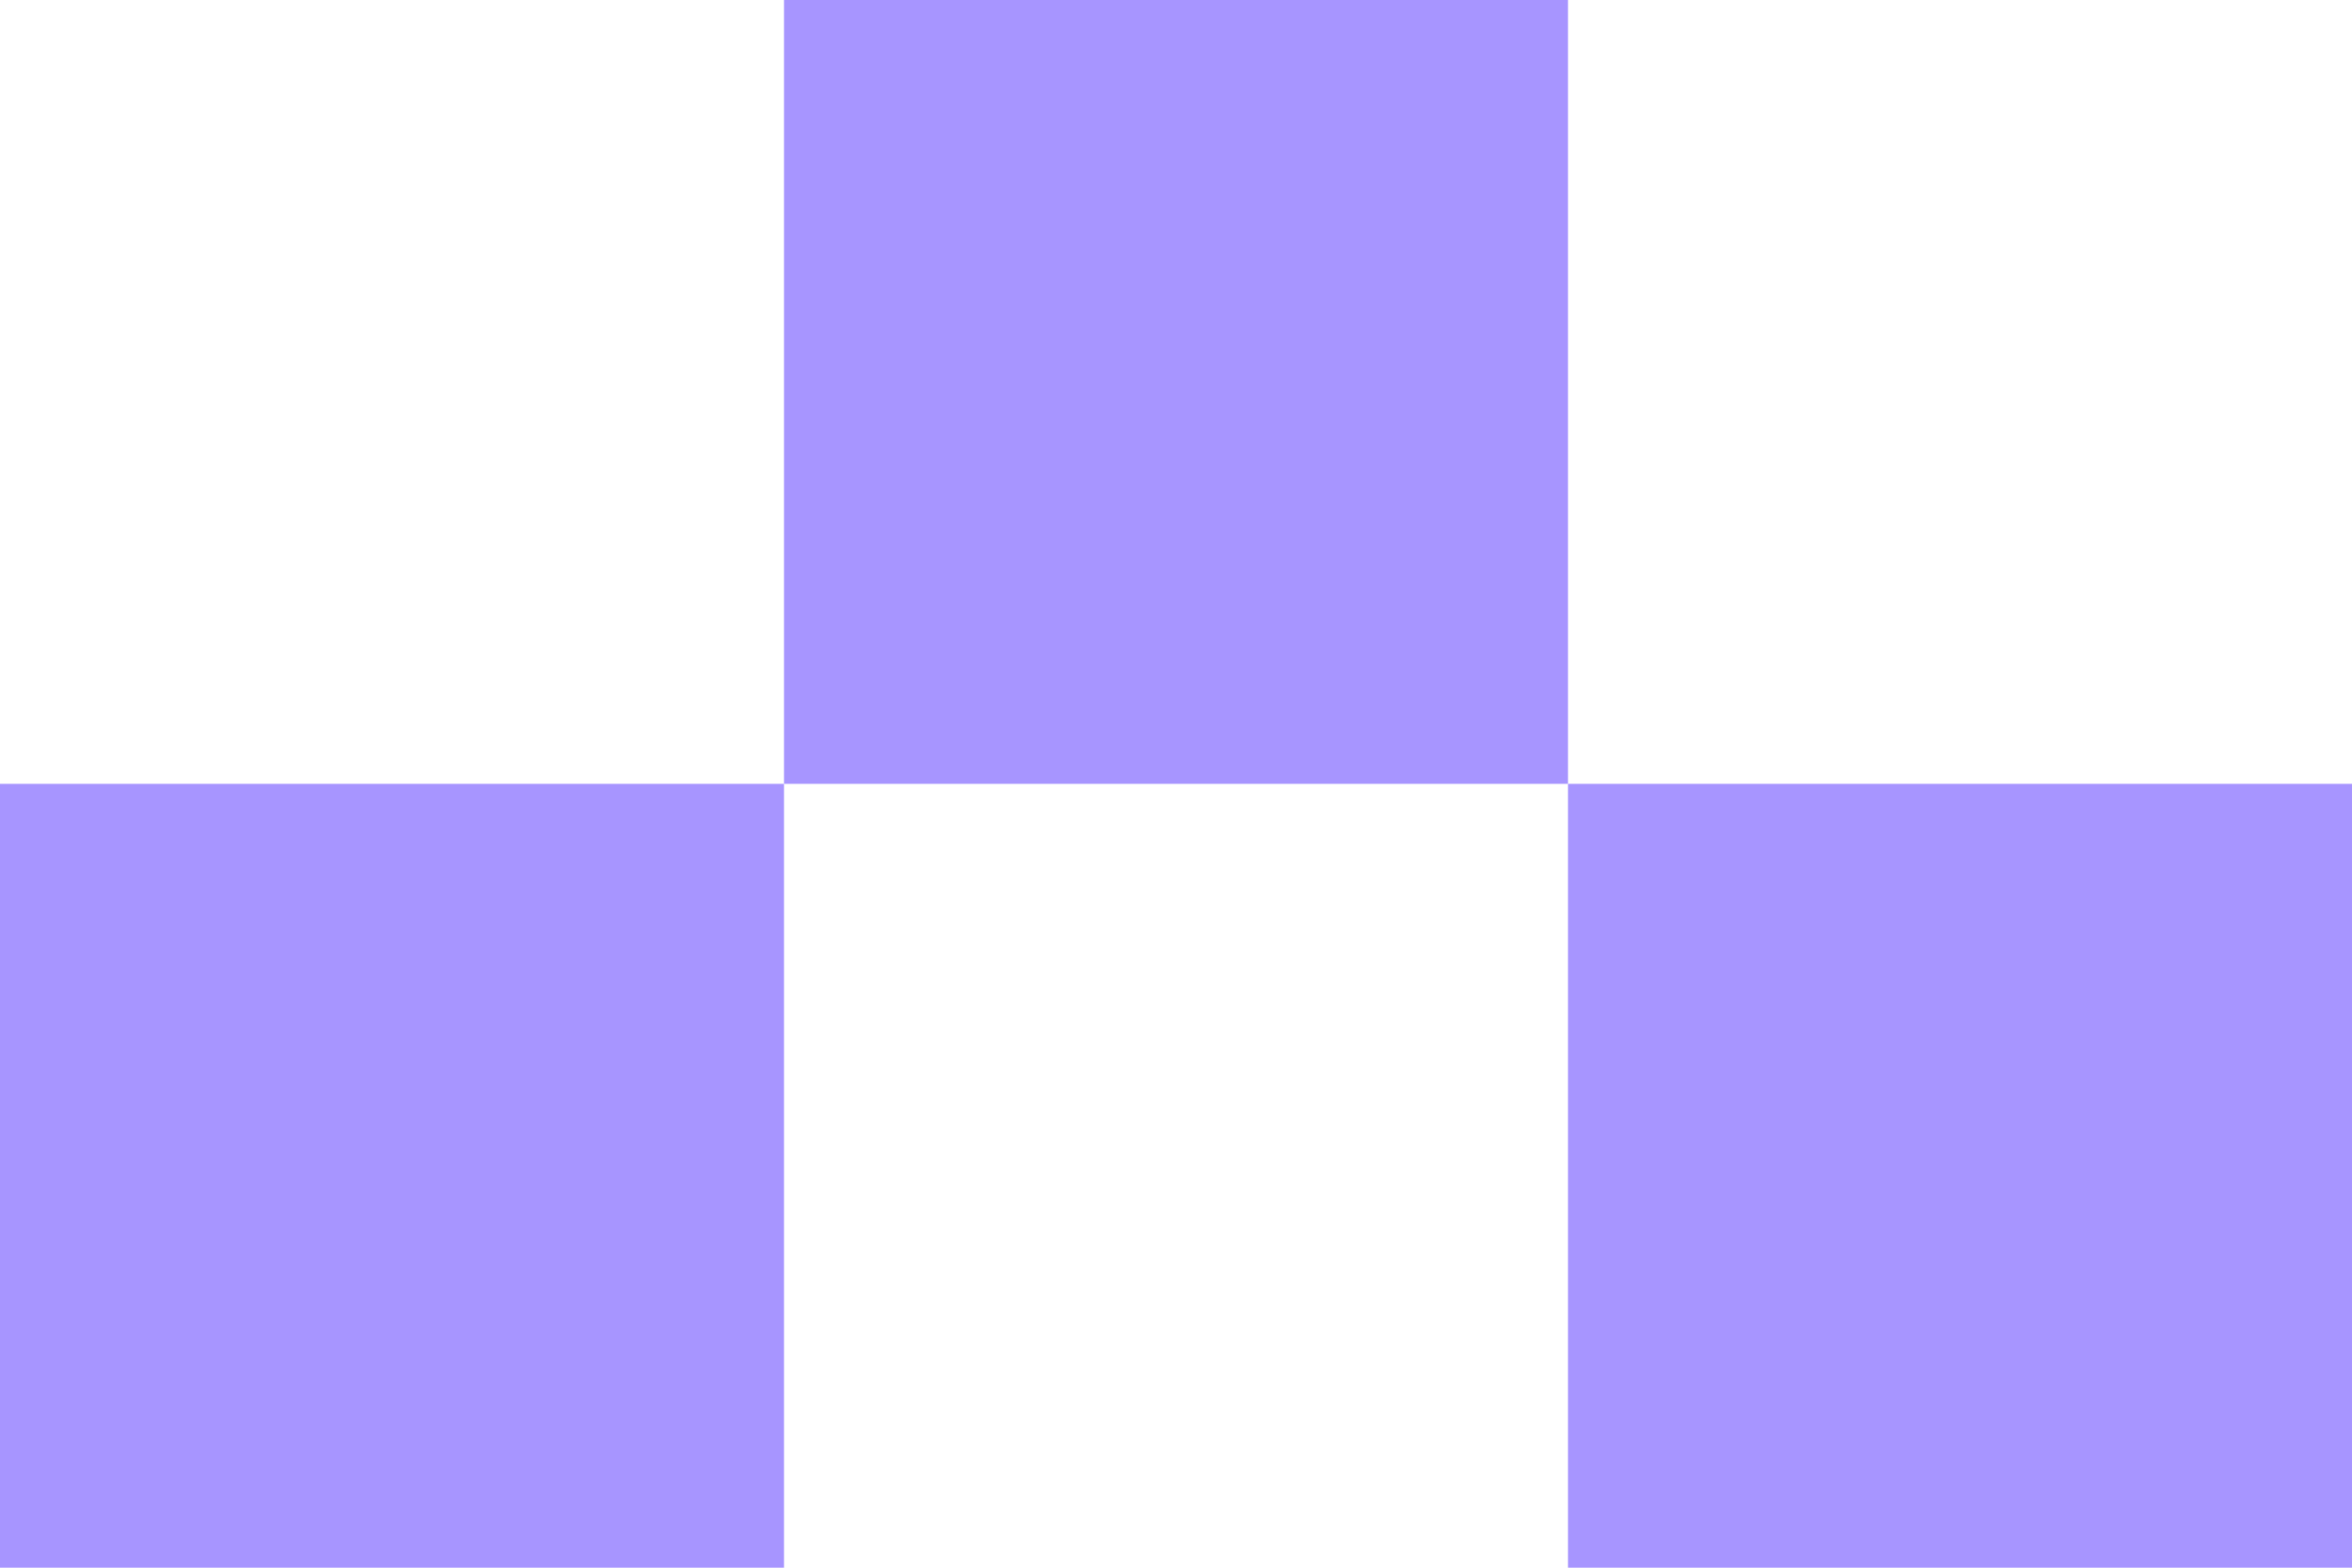 <svg width="24" height="16" viewBox="0 0 24 16" fill="none" xmlns="http://www.w3.org/2000/svg">
<rect y="8" width="8" height="8" fill="#A795FF"/>
<rect x="8" width="8" height="8" fill="#A795FF"/>
<rect x="16" y="8" width="8" height="8" fill="#A795FF"/>
</svg>
